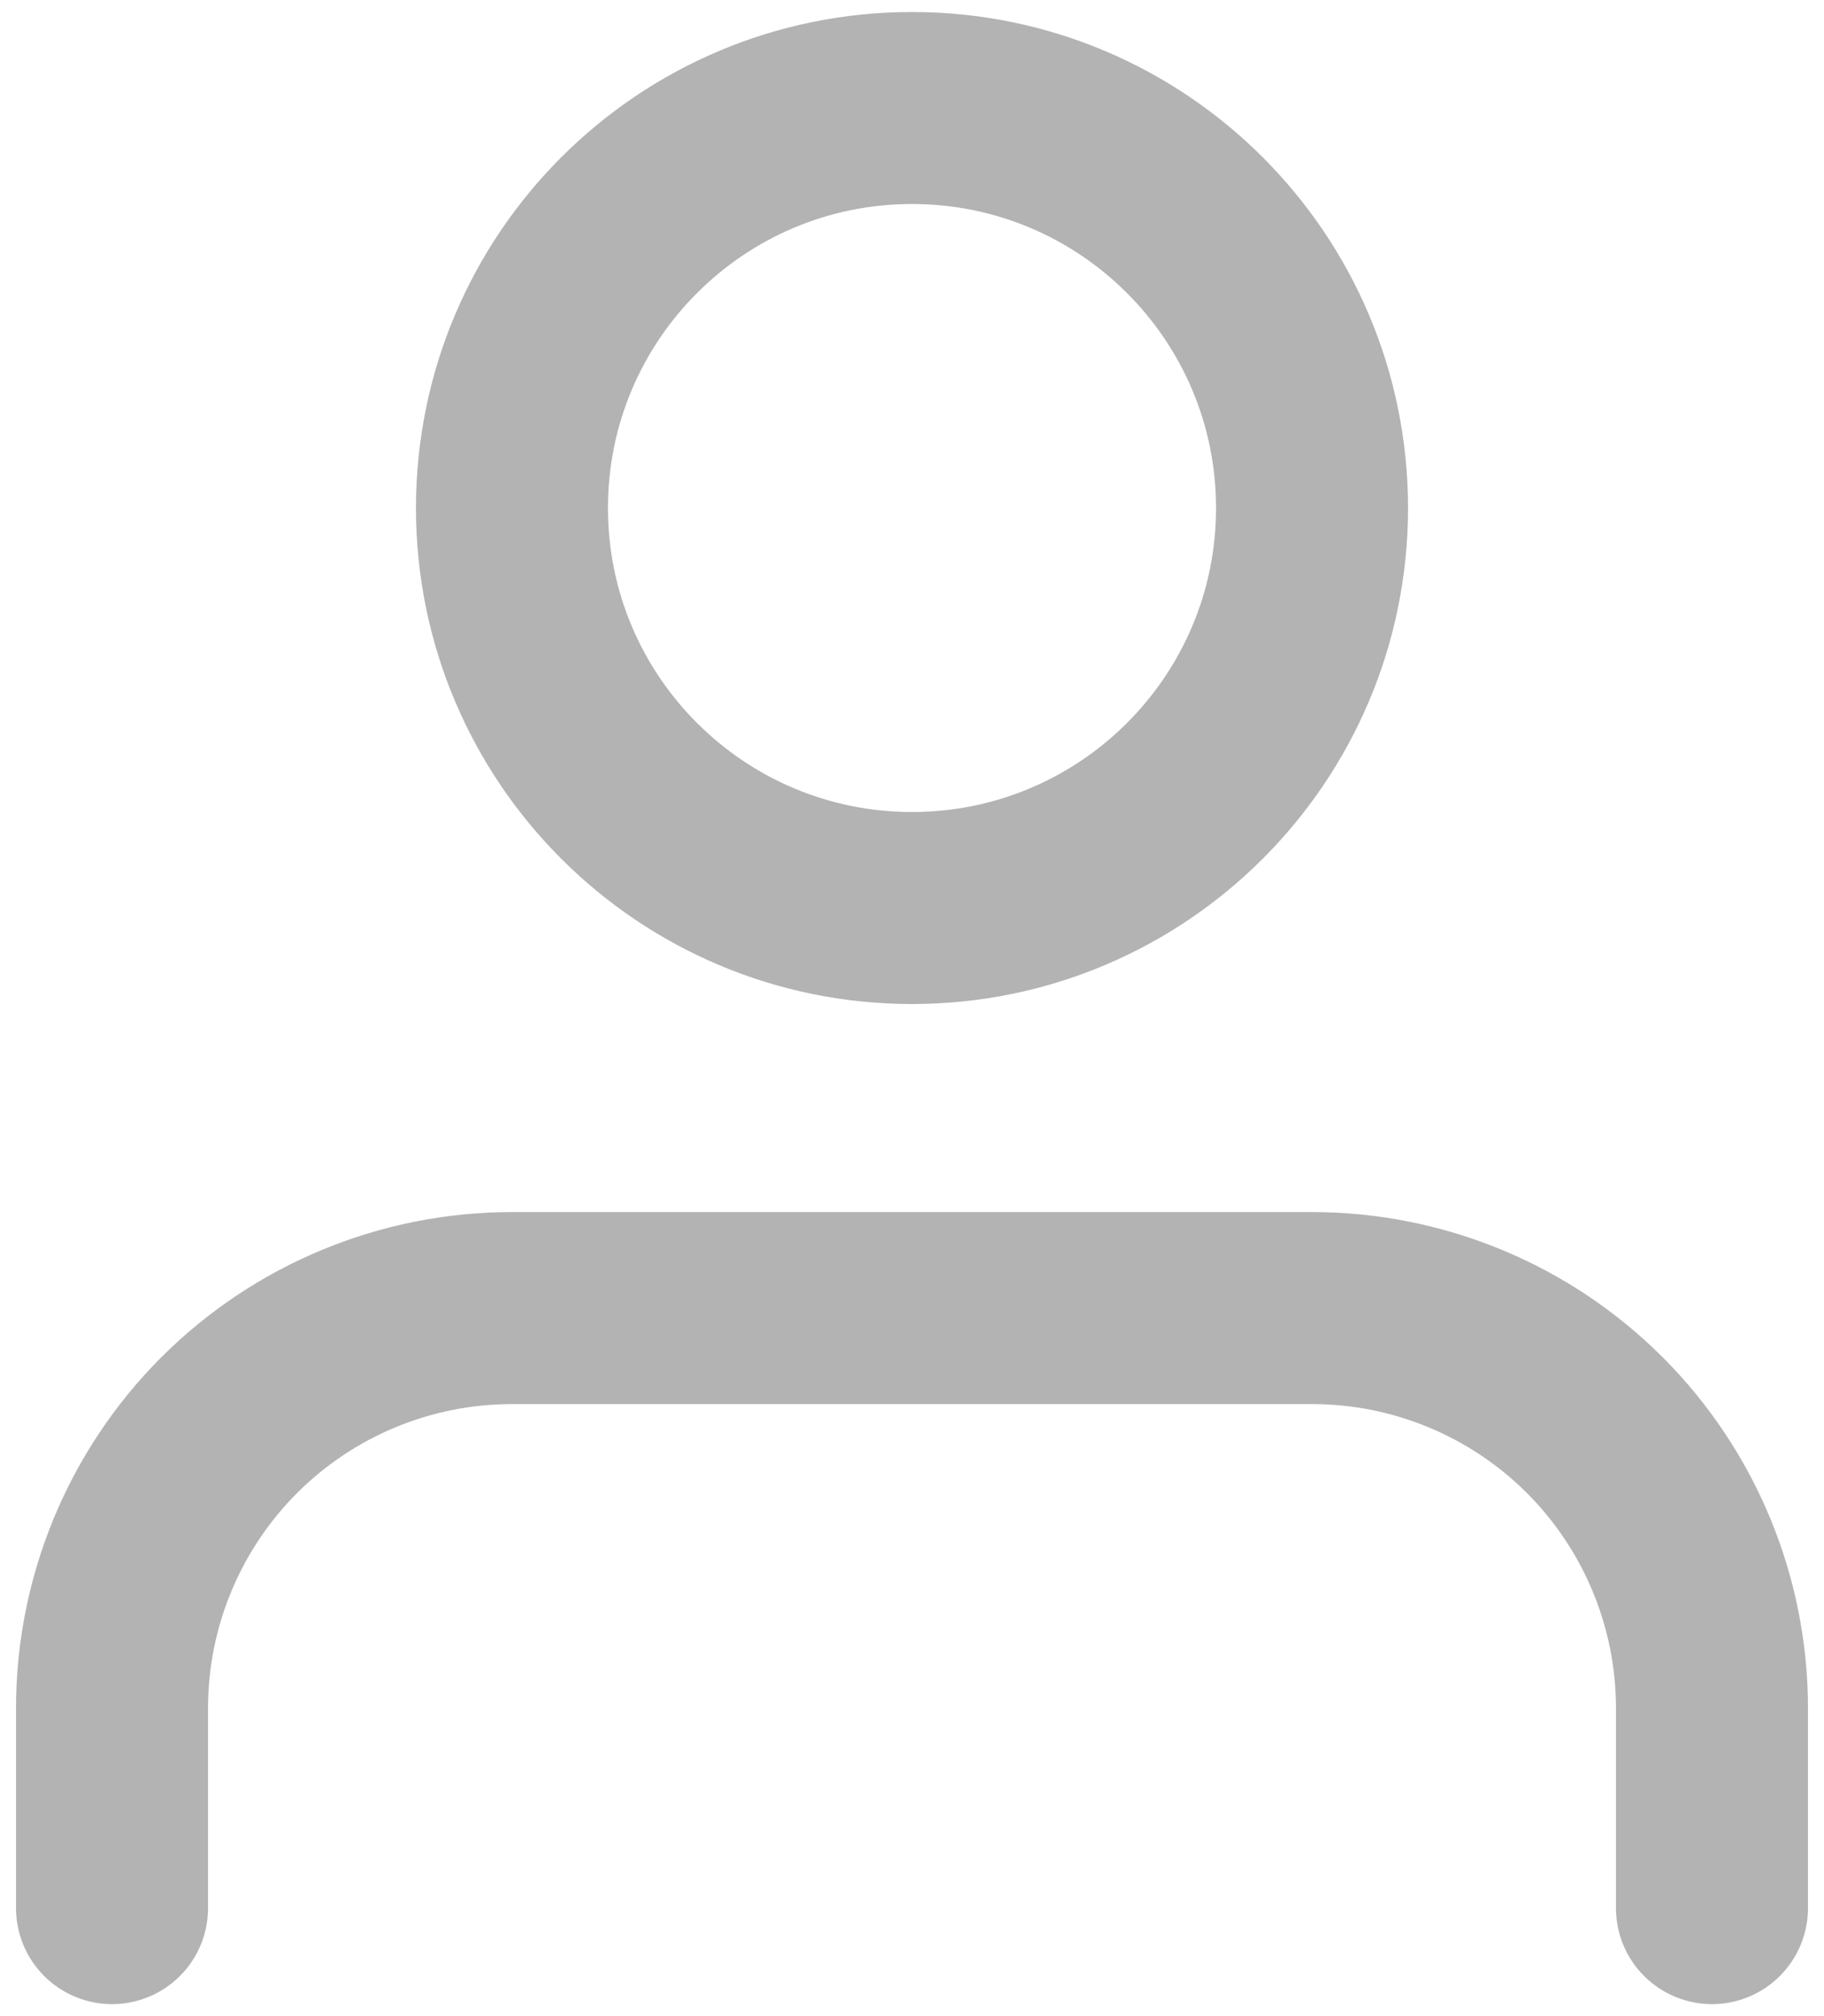 <svg width="19" height="21" viewBox="0 0 19 21" fill="none" xmlns="http://www.w3.org/2000/svg">
<path d="M17.833 19.875V17.792C17.833 16.687 17.394 15.627 16.613 14.845C15.832 14.064 14.772 13.625 13.667 13.625H5.333C4.228 13.625 3.168 14.064 2.387 14.845C1.606 15.627 1.167 16.687 1.167 17.792V19.875M13.667 5.292C13.667 7.593 11.801 9.458 9.5 9.458C7.199 9.458 5.333 7.593 5.333 5.292C5.333 2.99 7.199 1.125 9.5 1.125C11.801 1.125 13.667 2.99 13.667 5.292Z" stroke="#B3B3B3" stroke-width="2" stroke-linecap="round" stroke-linejoin="round"/>
</svg>

